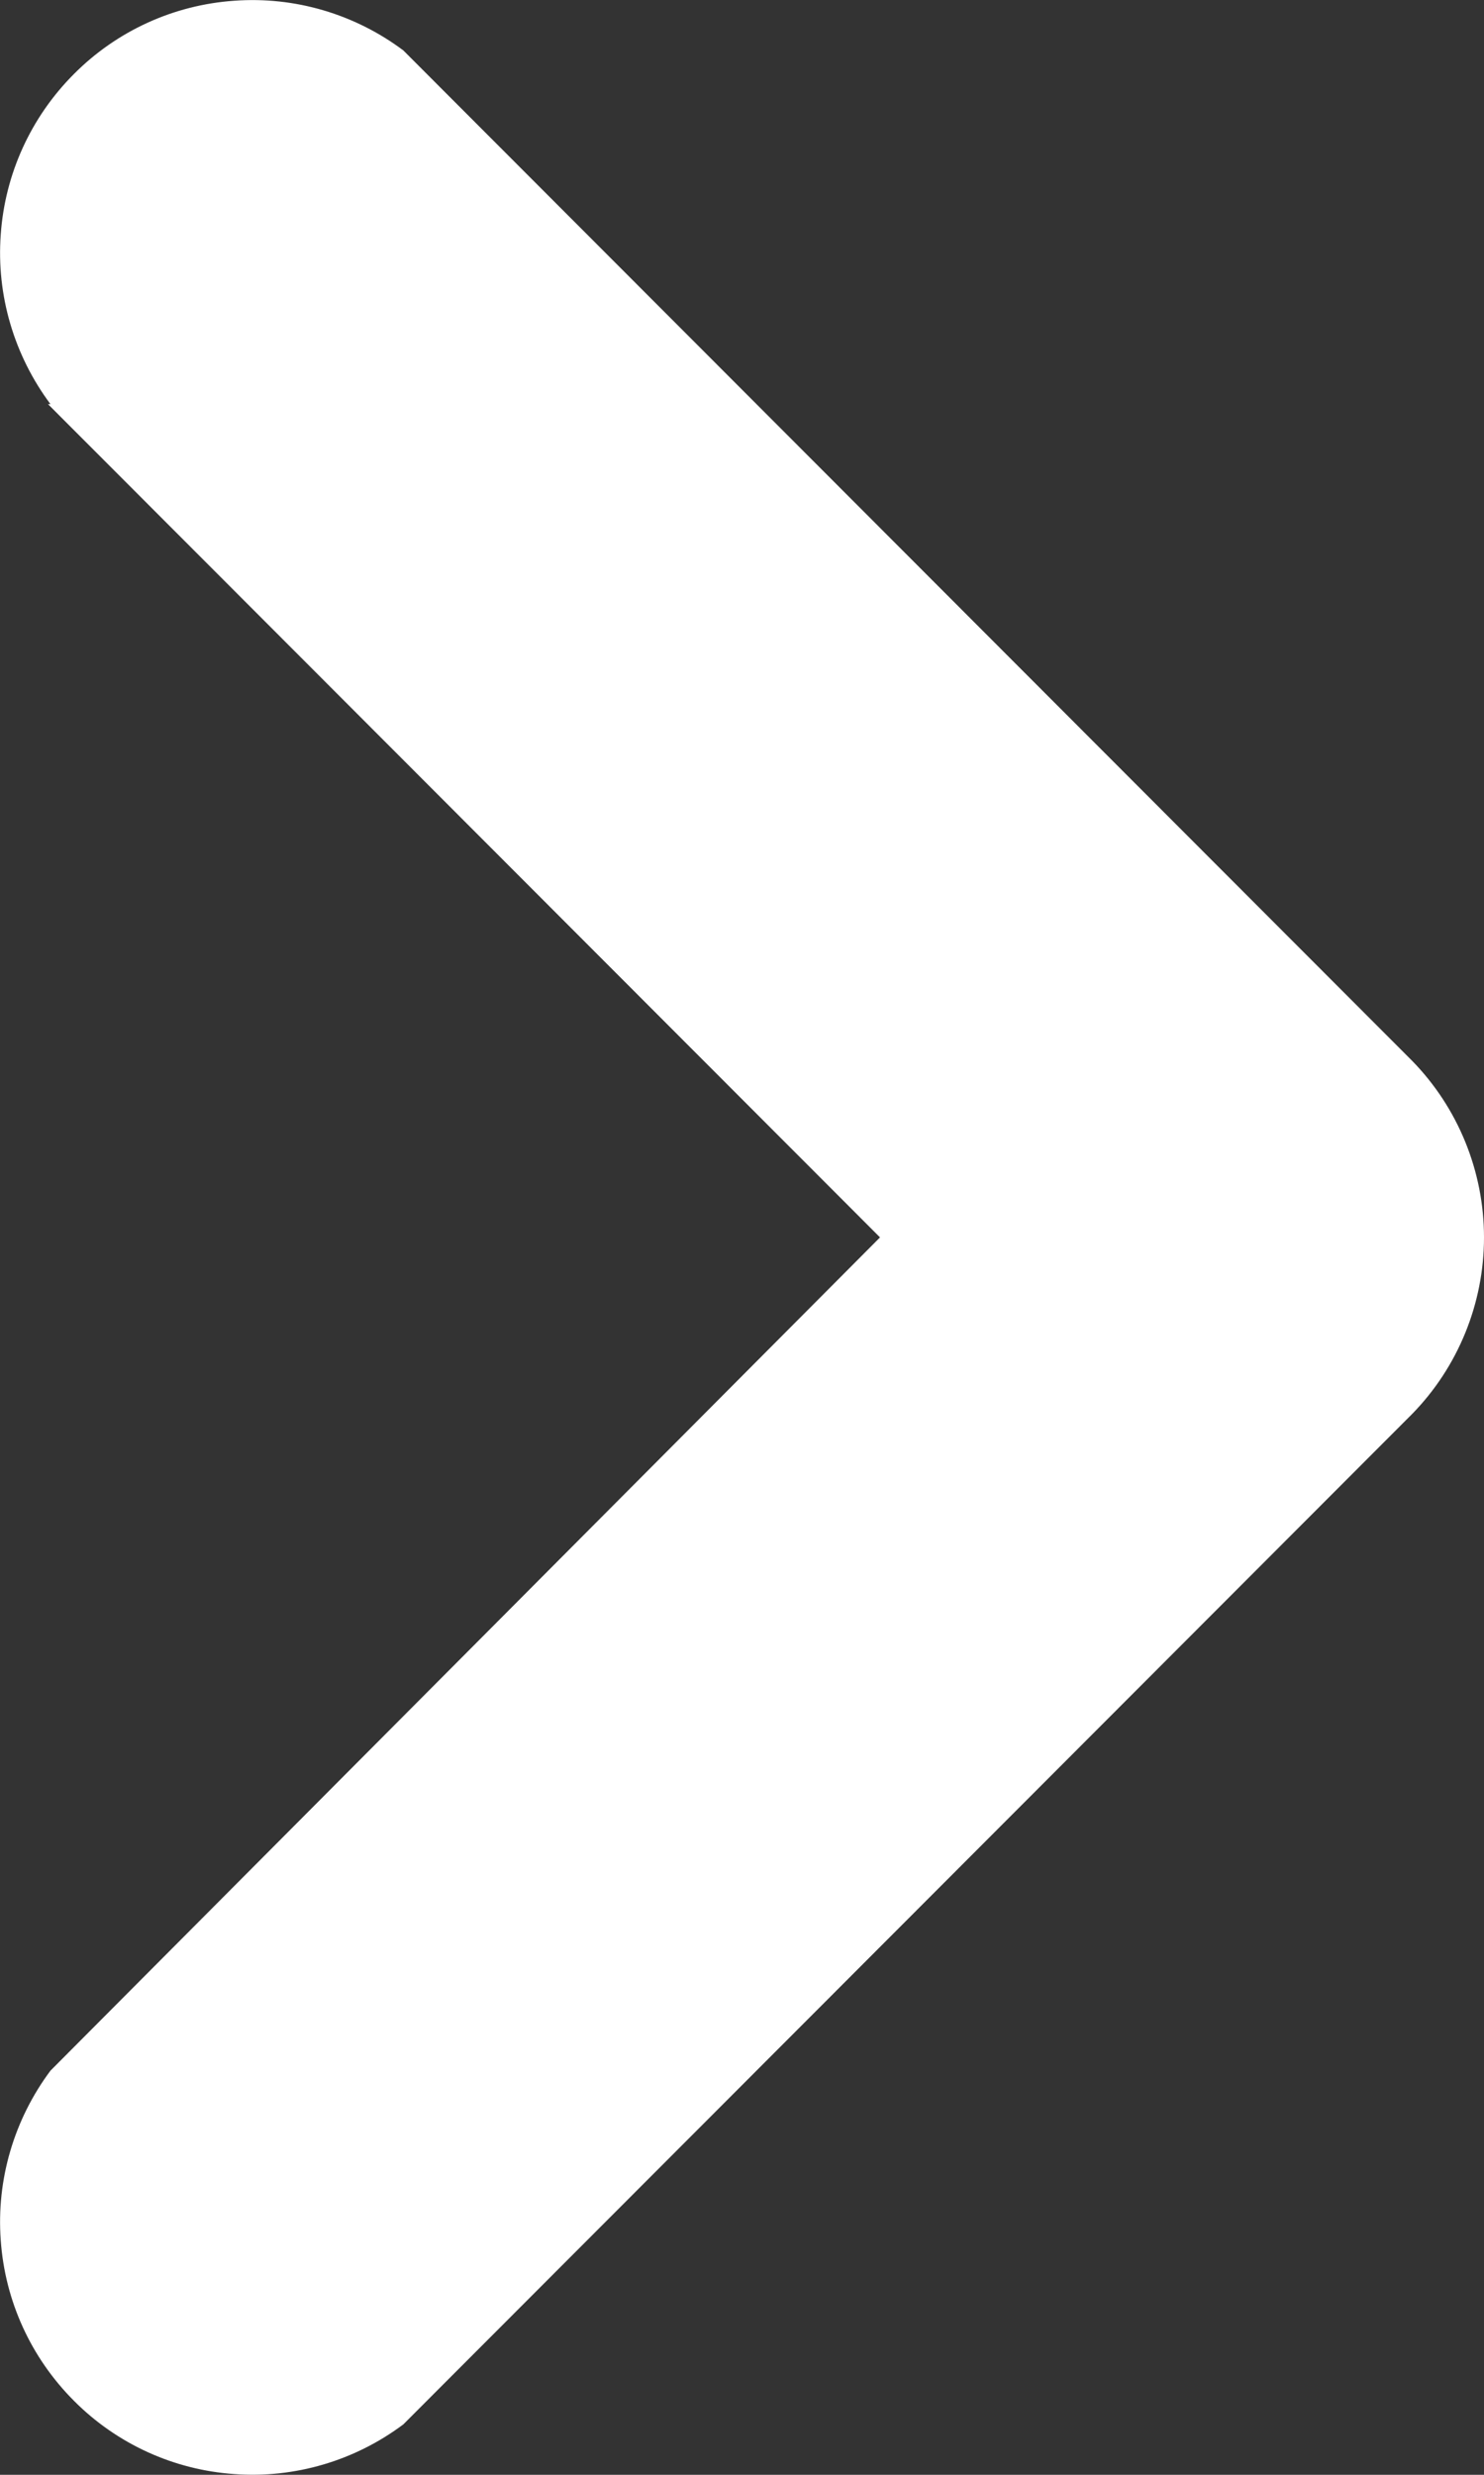 <svg width="6" height="10" viewBox="0 0 6 10" fill="none" xmlns="http://www.w3.org/2000/svg"><rect x="0" y="0" width="6" height="10" fill="#333333" stroke="none"/><path d="M.204 1.633C.057 1.436-.015 1.193.003.948.02.703.125.473.299.299.472.125.702.02.947.003 1.192-.015 1.435.057 1.631.204L5.709 4.286C5.895 4.476 6 4.733 6 5 6 5.267 5.895 5.524 5.709 5.714L1.631 9.796C1.435 9.943 1.192 10.015.947 9.997.702 9.98.472 9.875.299 9.701.125 9.527.02 9.297.003 9.052-.015 8.807.057 8.564.204 8.367L3.558 5 .194 1.633H.204z" fill="#fff"/></svg>